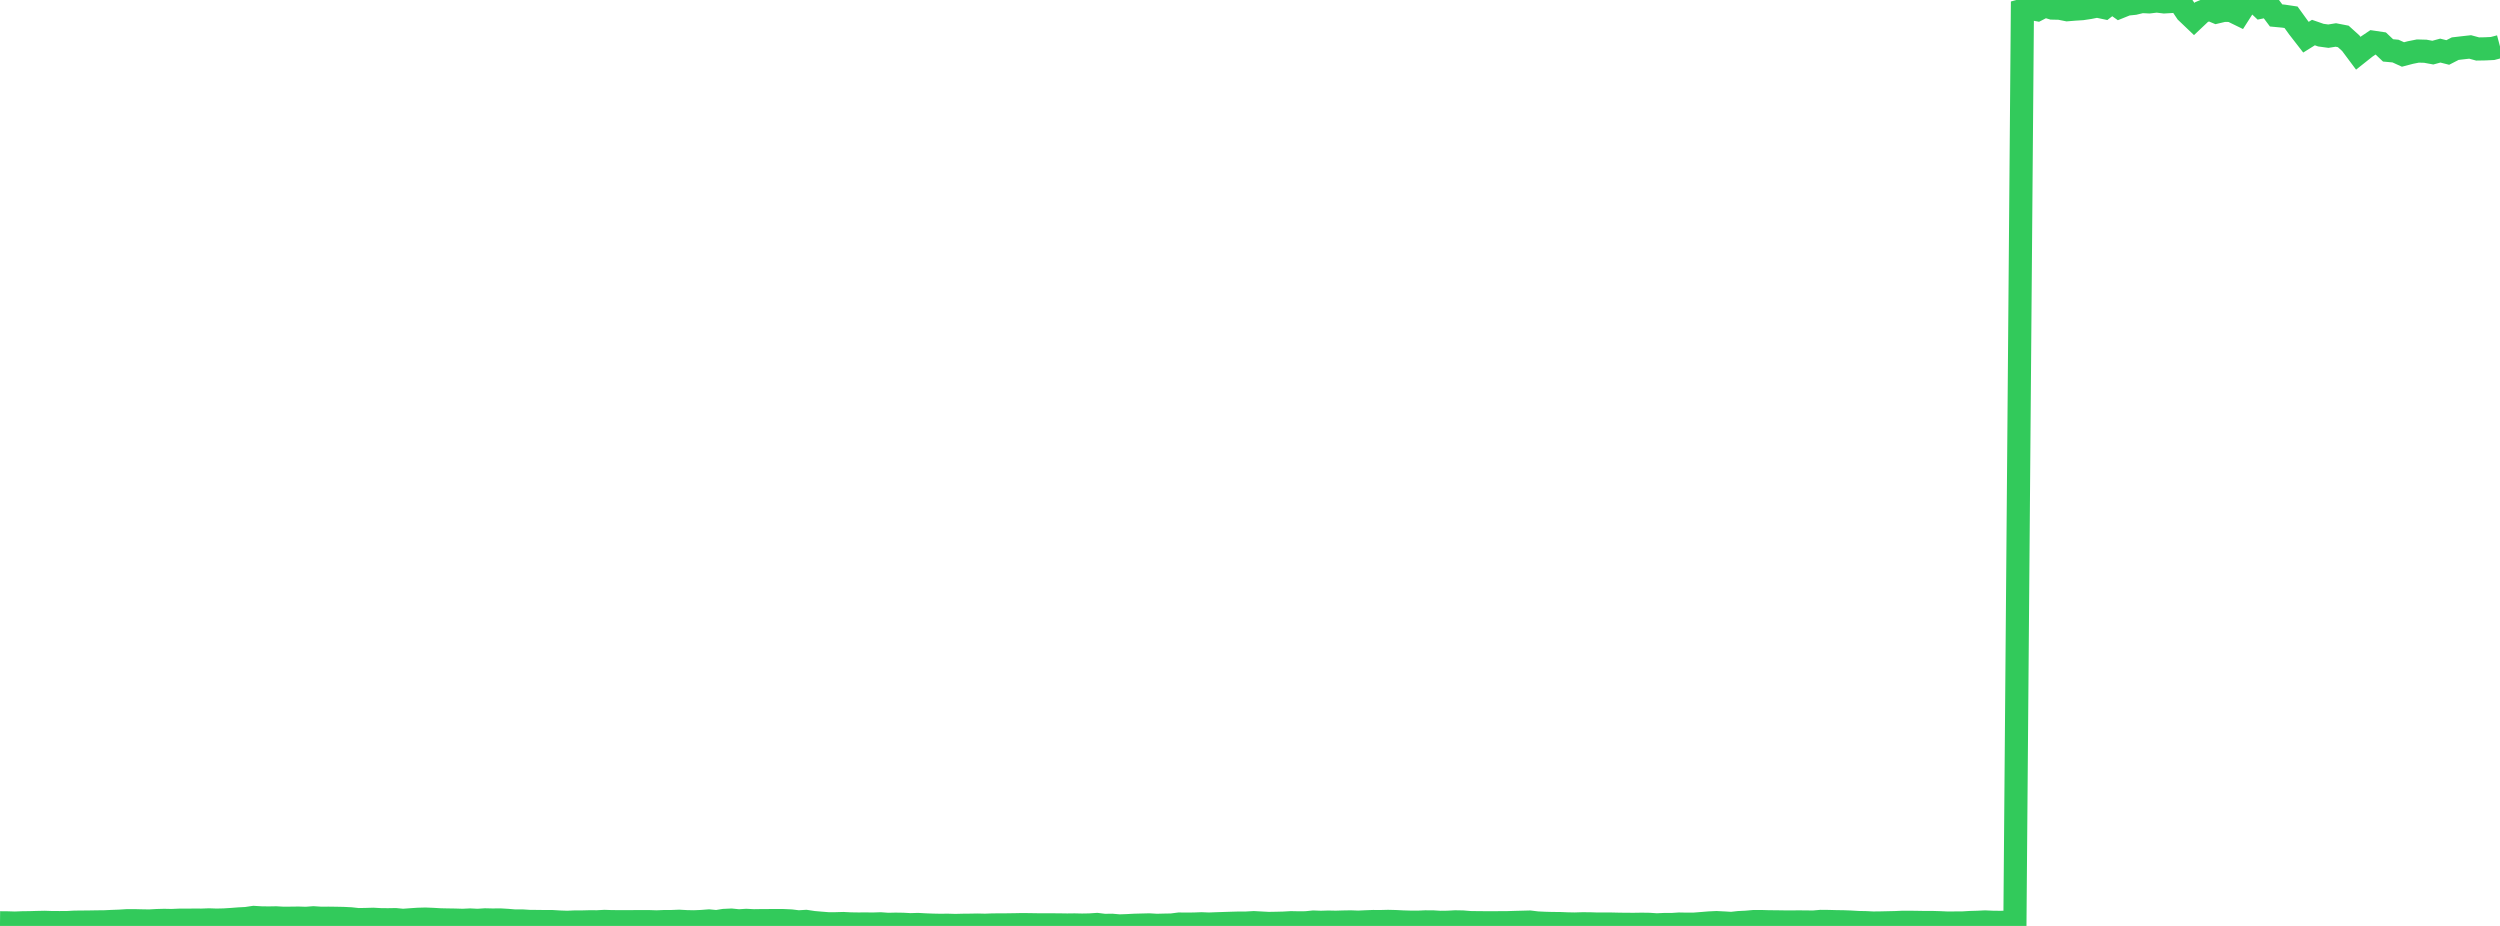 <?xml version="1.0" standalone="no"?>
<!DOCTYPE svg PUBLIC "-//W3C//DTD SVG 1.1//EN" "http://www.w3.org/Graphics/SVG/1.1/DTD/svg11.dtd">

<svg width="135" height="50" viewBox="0 0 135 50" preserveAspectRatio="none" 
  xmlns="http://www.w3.org/2000/svg"
  xmlns:xlink="http://www.w3.org/1999/xlink">


<polyline points="0.0, 49.831 0.403, 49.835 0.806, 49.847 1.209, 49.831 1.612, 49.826 2.015, 49.814 2.418, 49.806 2.821, 49.82 3.224, 49.821 3.627, 49.819 4.03, 49.797 4.433, 49.793 4.836, 49.789 5.239, 49.782 5.642, 49.778 6.045, 49.759 6.448, 49.744 6.851, 49.719 7.254, 49.717 7.657, 49.727 8.06, 49.734 8.463, 49.711 8.866, 49.7 9.269, 49.708 9.672, 49.691 10.075, 49.691 10.478, 49.686 10.881, 49.688 11.284, 49.673 11.687, 49.687 12.09, 49.678 12.493, 49.653 12.896, 49.622 13.299, 49.601 13.701, 49.541 14.104, 49.565 14.507, 49.571 14.91, 49.564 15.313, 49.587 15.716, 49.583 16.119, 49.578 16.522, 49.591 16.925, 49.56 17.328, 49.586 17.731, 49.583 18.134, 49.588 18.537, 49.596 18.94, 49.616 19.343, 49.66 19.746, 49.653 20.149, 49.641 20.552, 49.663 20.955, 49.667 21.358, 49.66 21.761, 49.699 22.164, 49.669 22.567, 49.642 22.97, 49.631 23.373, 49.647 23.776, 49.67 24.179, 49.679 24.582, 49.685 24.985, 49.698 25.388, 49.679 25.791, 49.699 26.194, 49.672 26.597, 49.682 27.0, 49.677 27.403, 49.7 27.806, 49.734 28.209, 49.732 28.612, 49.758 29.015, 49.76 29.418, 49.766 29.821, 49.766 30.224, 49.79 30.627, 49.804 31.03, 49.787 31.433, 49.786 31.836, 49.776 32.239, 49.778 32.642, 49.756 33.045, 49.77 33.448, 49.771 33.851, 49.773 34.254, 49.77 34.657, 49.767 35.06, 49.769 35.463, 49.782 35.866, 49.765 36.269, 49.764 36.672, 49.748 37.075, 49.77 37.478, 49.778 37.881, 49.761 38.284, 49.73 38.687, 49.769 39.09, 49.704 39.493, 49.685 39.896, 49.726 40.299, 49.7 40.701, 49.721 41.104, 49.715 41.507, 49.713 41.91, 49.71 42.313, 49.713 42.716, 49.731 43.119, 49.781 43.522, 49.756 43.925, 49.817 44.328, 49.852 44.731, 49.884 45.134, 49.882 45.537, 49.871 45.94, 49.891 46.343, 49.897 46.746, 49.895 47.149, 49.899 47.552, 49.886 47.955, 49.915 48.358, 49.906 48.761, 49.912 49.164, 49.934 49.567, 49.922 49.97, 49.944 50.373, 49.959 50.776, 49.967 51.179, 49.963 51.582, 49.975 51.985, 49.965 52.388, 49.961 52.791, 49.954 53.194, 49.963 53.597, 49.948 54.0, 49.945 54.403, 49.943 54.806, 49.937 55.209, 49.929 55.612, 49.934 56.015, 49.94 56.418, 49.943 56.821, 49.942 57.224, 49.945 57.627, 49.951 58.03, 49.946 58.433, 49.955 58.836, 49.948 59.239, 49.921 59.642, 49.971 60.045, 49.965 60.448, 50.0 60.851, 49.986 61.254, 49.965 61.657, 49.954 62.06, 49.944 62.463, 49.968 62.866, 49.958 63.269, 49.951 63.672, 49.899 64.075, 49.903 64.478, 49.899 64.881, 49.884 65.284, 49.9 65.687, 49.884 66.09, 49.871 66.493, 49.858 66.896, 49.847 67.299, 49.846 67.701, 49.823 68.104, 49.845 68.507, 49.866 68.91, 49.859 69.313, 49.849 69.716, 49.826 70.119, 49.834 70.522, 49.831 70.925, 49.79 71.328, 49.805 71.731, 49.793 72.134, 49.801 72.537, 49.789 72.94, 49.782 73.343, 49.797 73.746, 49.778 74.149, 49.763 74.552, 49.765 74.955, 49.755 75.358, 49.765 75.761, 49.785 76.164, 49.797 76.567, 49.799 76.97, 49.781 77.373, 49.782 77.776, 49.807 78.179, 49.802 78.582, 49.78 78.985, 49.787 79.388, 49.82 79.791, 49.826 80.194, 49.829 80.597, 49.831 81.0, 49.827 81.403, 49.825 81.806, 49.812 82.209, 49.802 82.612, 49.791 83.015, 49.84 83.418, 49.859 83.821, 49.87 84.224, 49.873 84.627, 49.889 85.03, 49.897 85.433, 49.885 85.836, 49.886 86.239, 49.899 86.642, 49.897 87.045, 49.9 87.448, 49.909 87.851, 49.914 88.254, 49.915 88.657, 49.909 89.06, 49.915 89.463, 49.942 89.866, 49.924 90.269, 49.925 90.672, 49.899 91.075, 49.907 91.478, 49.905 91.881, 49.873 92.284, 49.84 92.687, 49.821 93.09, 49.841 93.493, 49.865 93.896, 49.82 94.299, 49.8 94.701, 49.765 95.104, 49.764 95.507, 49.776 95.91, 49.779 96.313, 49.785 96.716, 49.788 97.119, 49.783 97.522, 49.787 97.925, 49.791 98.328, 49.756 98.731, 49.76 99.134, 49.771 99.537, 49.777 99.94, 49.792 100.343, 49.816 100.746, 49.824 101.149, 49.844 101.552, 49.839 101.955, 49.83 102.358, 49.821 102.761, 49.803 103.164, 49.804 103.567, 49.81 103.97, 49.817 104.373, 49.816 104.776, 49.828 105.179, 49.846 105.582, 49.842 105.985, 49.84 106.388, 49.816 106.791, 49.804 107.194, 49.785 107.597, 49.803 108.0, 49.808 108.403, 49.8 108.806, 49.8 109.209, 0.558 109.612, 0.447 110.015, 0.522 110.418, 0.315 110.821, 0.435 111.224, 0.444 111.627, 0.525 112.03, 0.492 112.433, 0.467 112.836, 0.406 113.239, 0.326 113.642, 0.411 114.045, 0.097 114.448, 0.384 114.851, 0.221 115.254, 0.18 115.657, 0.082 116.06, 0.102 116.463, 0.054 116.866, 0.103 117.269, 0.079 117.672, 0.049 118.075, 0.65 118.478, 1.034 118.881, 0.653 119.284, 0.484 119.687, 0.651 120.09, 0.556 120.493, 0.565 120.896, 0.762 121.299, 0.13 121.701, 0.0 122.104, 0.381 122.507, 0.297 122.91, 0.834 123.313, 0.872 123.716, 0.932 124.119, 1.49 124.522, 2.009 124.925, 1.758 125.328, 1.898 125.731, 1.953 126.134, 1.889 126.537, 1.967 126.94, 2.331 127.343, 2.871 127.746, 2.551 128.149, 2.28 128.552, 2.34 128.955, 2.721 129.358, 2.758 129.761, 2.942 130.164, 2.836 130.567, 2.756 130.97, 2.767 131.373, 2.842 131.776, 2.732 132.179, 2.834 132.582, 2.627 132.985, 2.58 133.388, 2.535 133.791, 2.645 134.194, 2.638 134.597, 2.619 135.0, 2.513" fill="none" stroke="#32ca5b" stroke-width="1.25"/>

</svg>